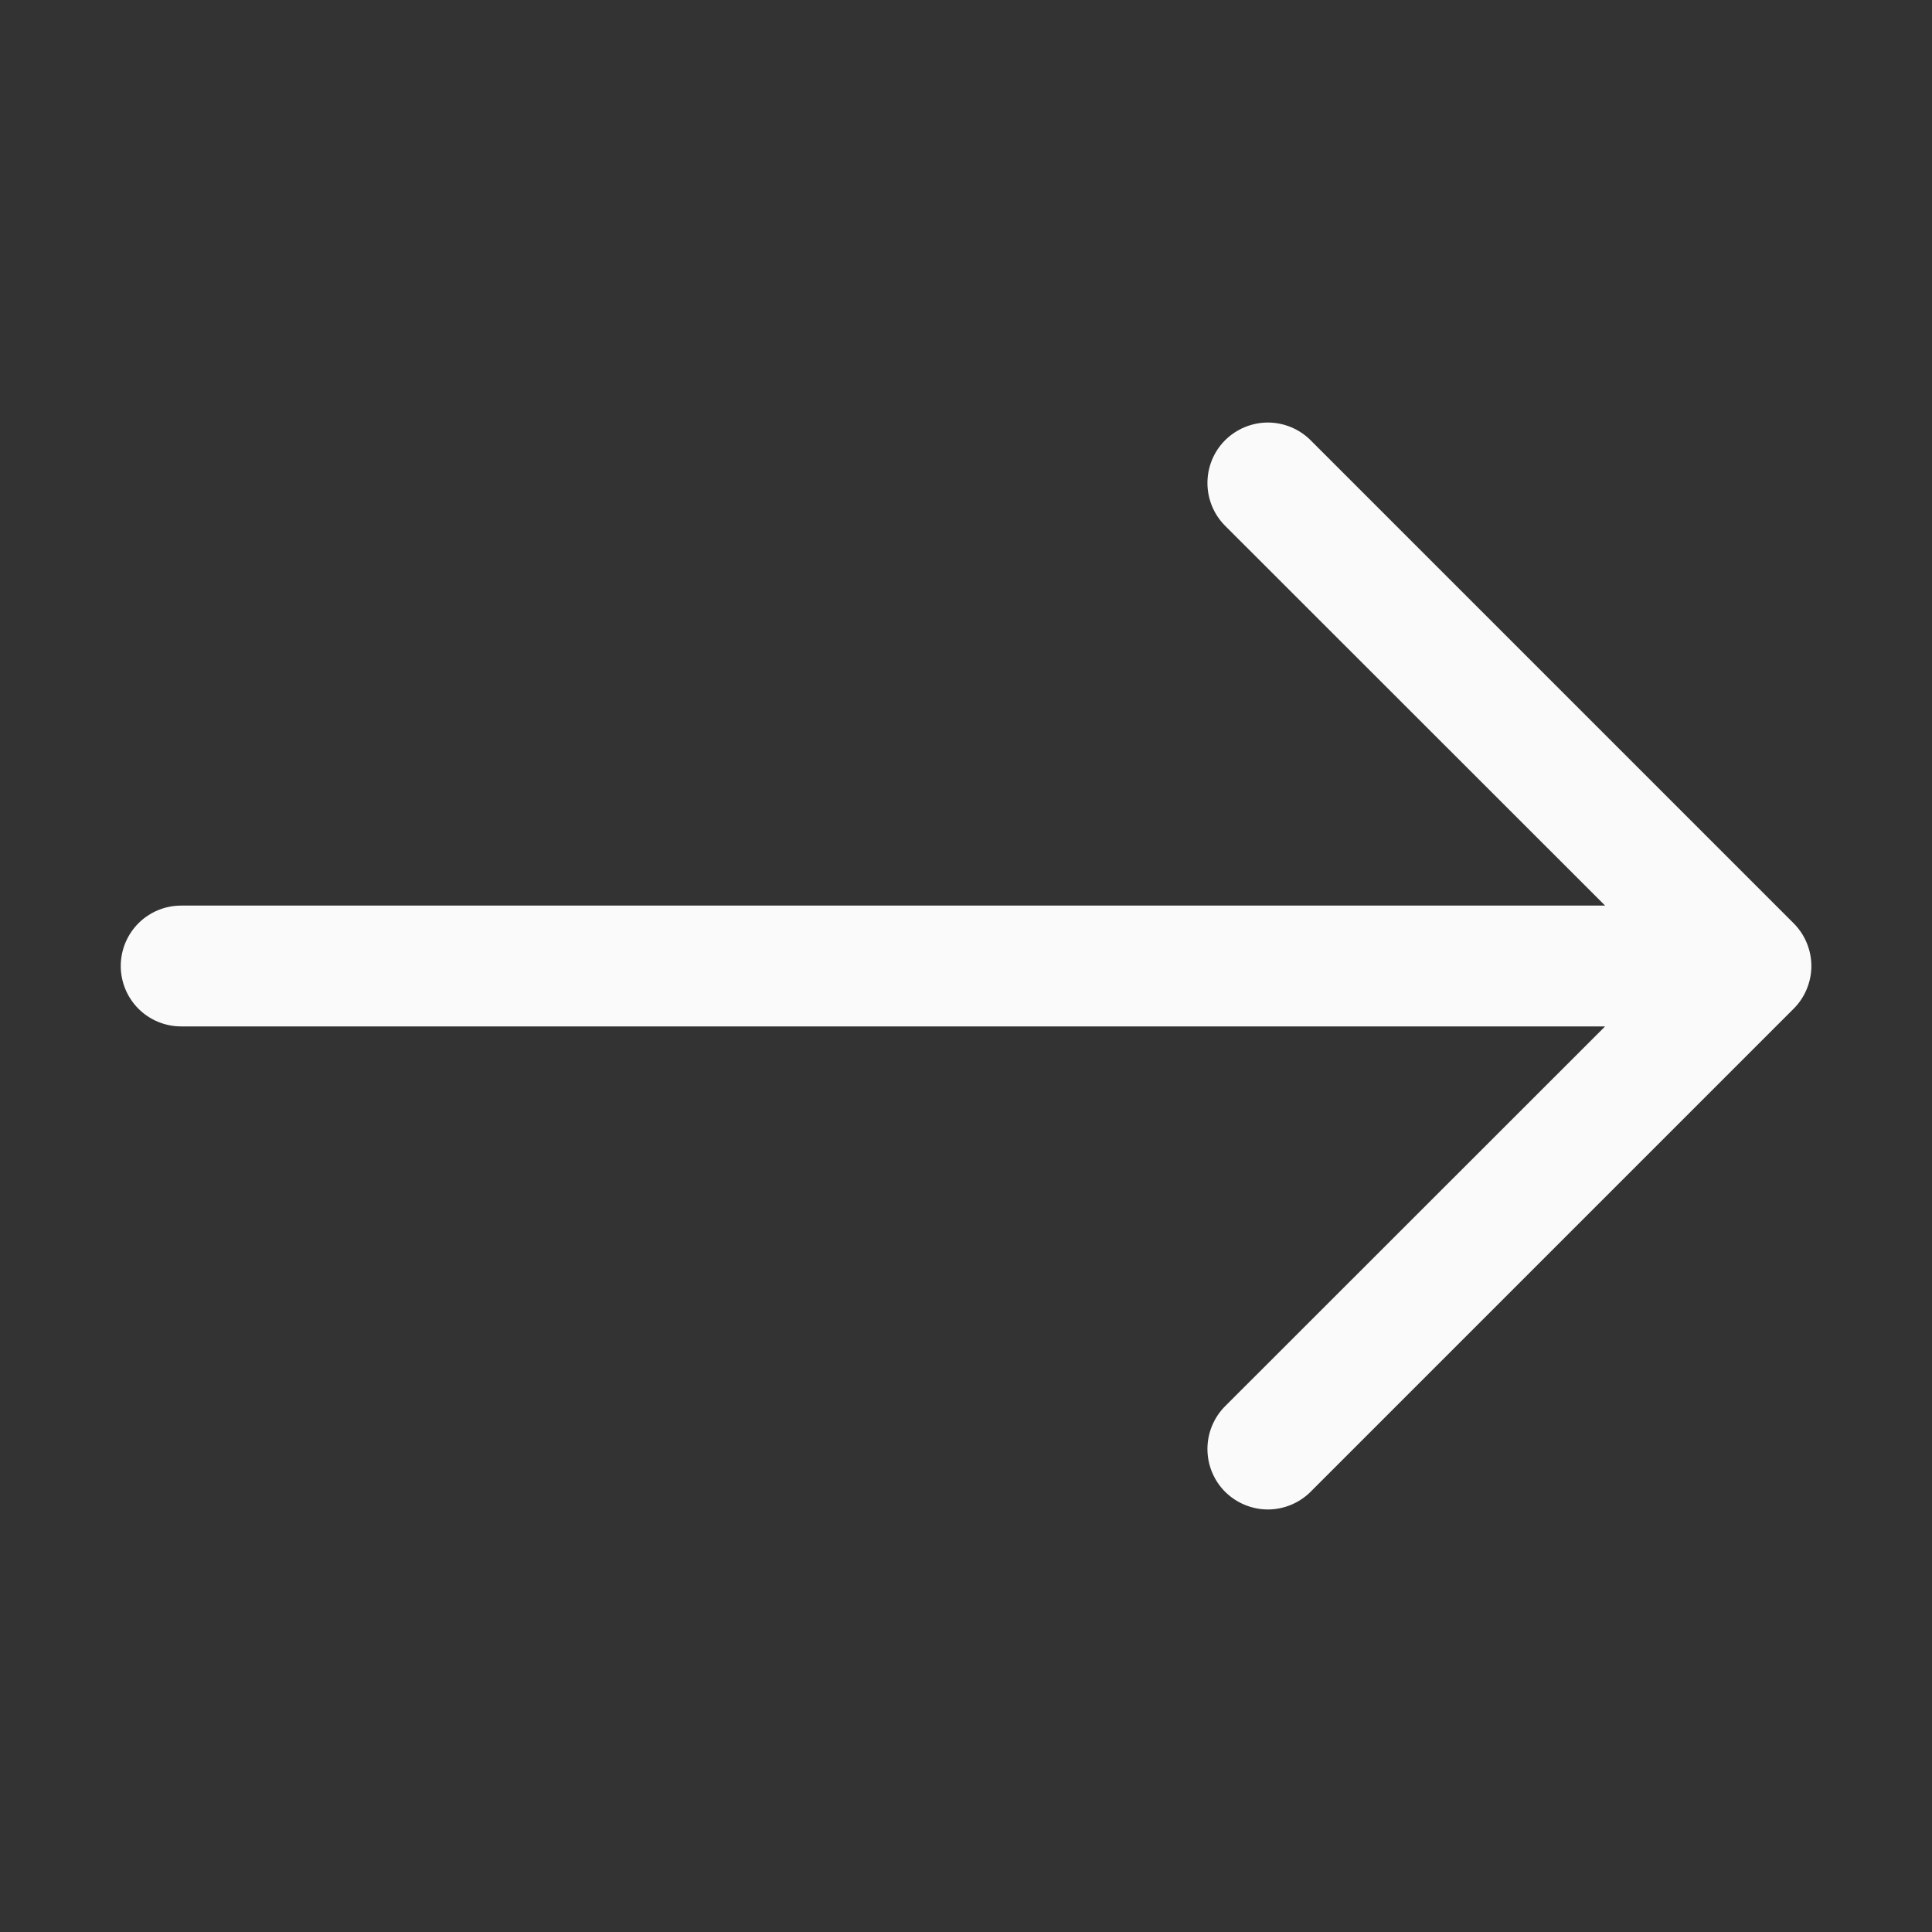 <?xml version="1.0" encoding="UTF-8"?> <svg xmlns="http://www.w3.org/2000/svg" width="30" height="30" viewBox="0 0 30 30" fill="none"><rect x="0" y="0" width="30" height="30" fill="#333333" stroke="none"/> <path fill-rule="evenodd" clip-rule="evenodd" d="M1.875 15C1.875 15.249 1.974 15.487 2.149 15.663C2.325 15.839 2.564 15.938 2.812 15.938H24.924L19.023 21.836C18.936 21.923 18.867 22.027 18.82 22.141C18.773 22.255 18.749 22.377 18.749 22.5C18.749 22.623 18.773 22.745 18.82 22.859C18.867 22.973 18.936 23.077 19.023 23.164C19.111 23.251 19.214 23.32 19.328 23.367C19.442 23.414 19.564 23.439 19.687 23.439C19.811 23.439 19.933 23.414 20.047 23.367C20.16 23.32 20.264 23.251 20.351 23.164L27.851 15.664C27.938 15.577 28.008 15.473 28.055 15.359C28.102 15.245 28.127 15.123 28.127 15C28.127 14.877 28.102 14.755 28.055 14.641C28.008 14.527 27.938 14.423 27.851 14.336L20.351 6.836C20.264 6.749 20.16 6.68 20.047 6.633C19.933 6.586 19.811 6.561 19.687 6.561C19.564 6.561 19.442 6.586 19.328 6.633C19.214 6.68 19.111 6.749 19.023 6.836C18.936 6.923 18.867 7.027 18.82 7.141C18.773 7.255 18.749 7.377 18.749 7.5C18.749 7.623 18.773 7.745 18.82 7.859C18.867 7.973 18.936 8.077 19.023 8.164L24.924 14.062H2.812C2.564 14.062 2.325 14.161 2.149 14.337C1.974 14.513 1.875 14.751 1.875 15Z" fill="#FAFAFA"></path> </svg> 